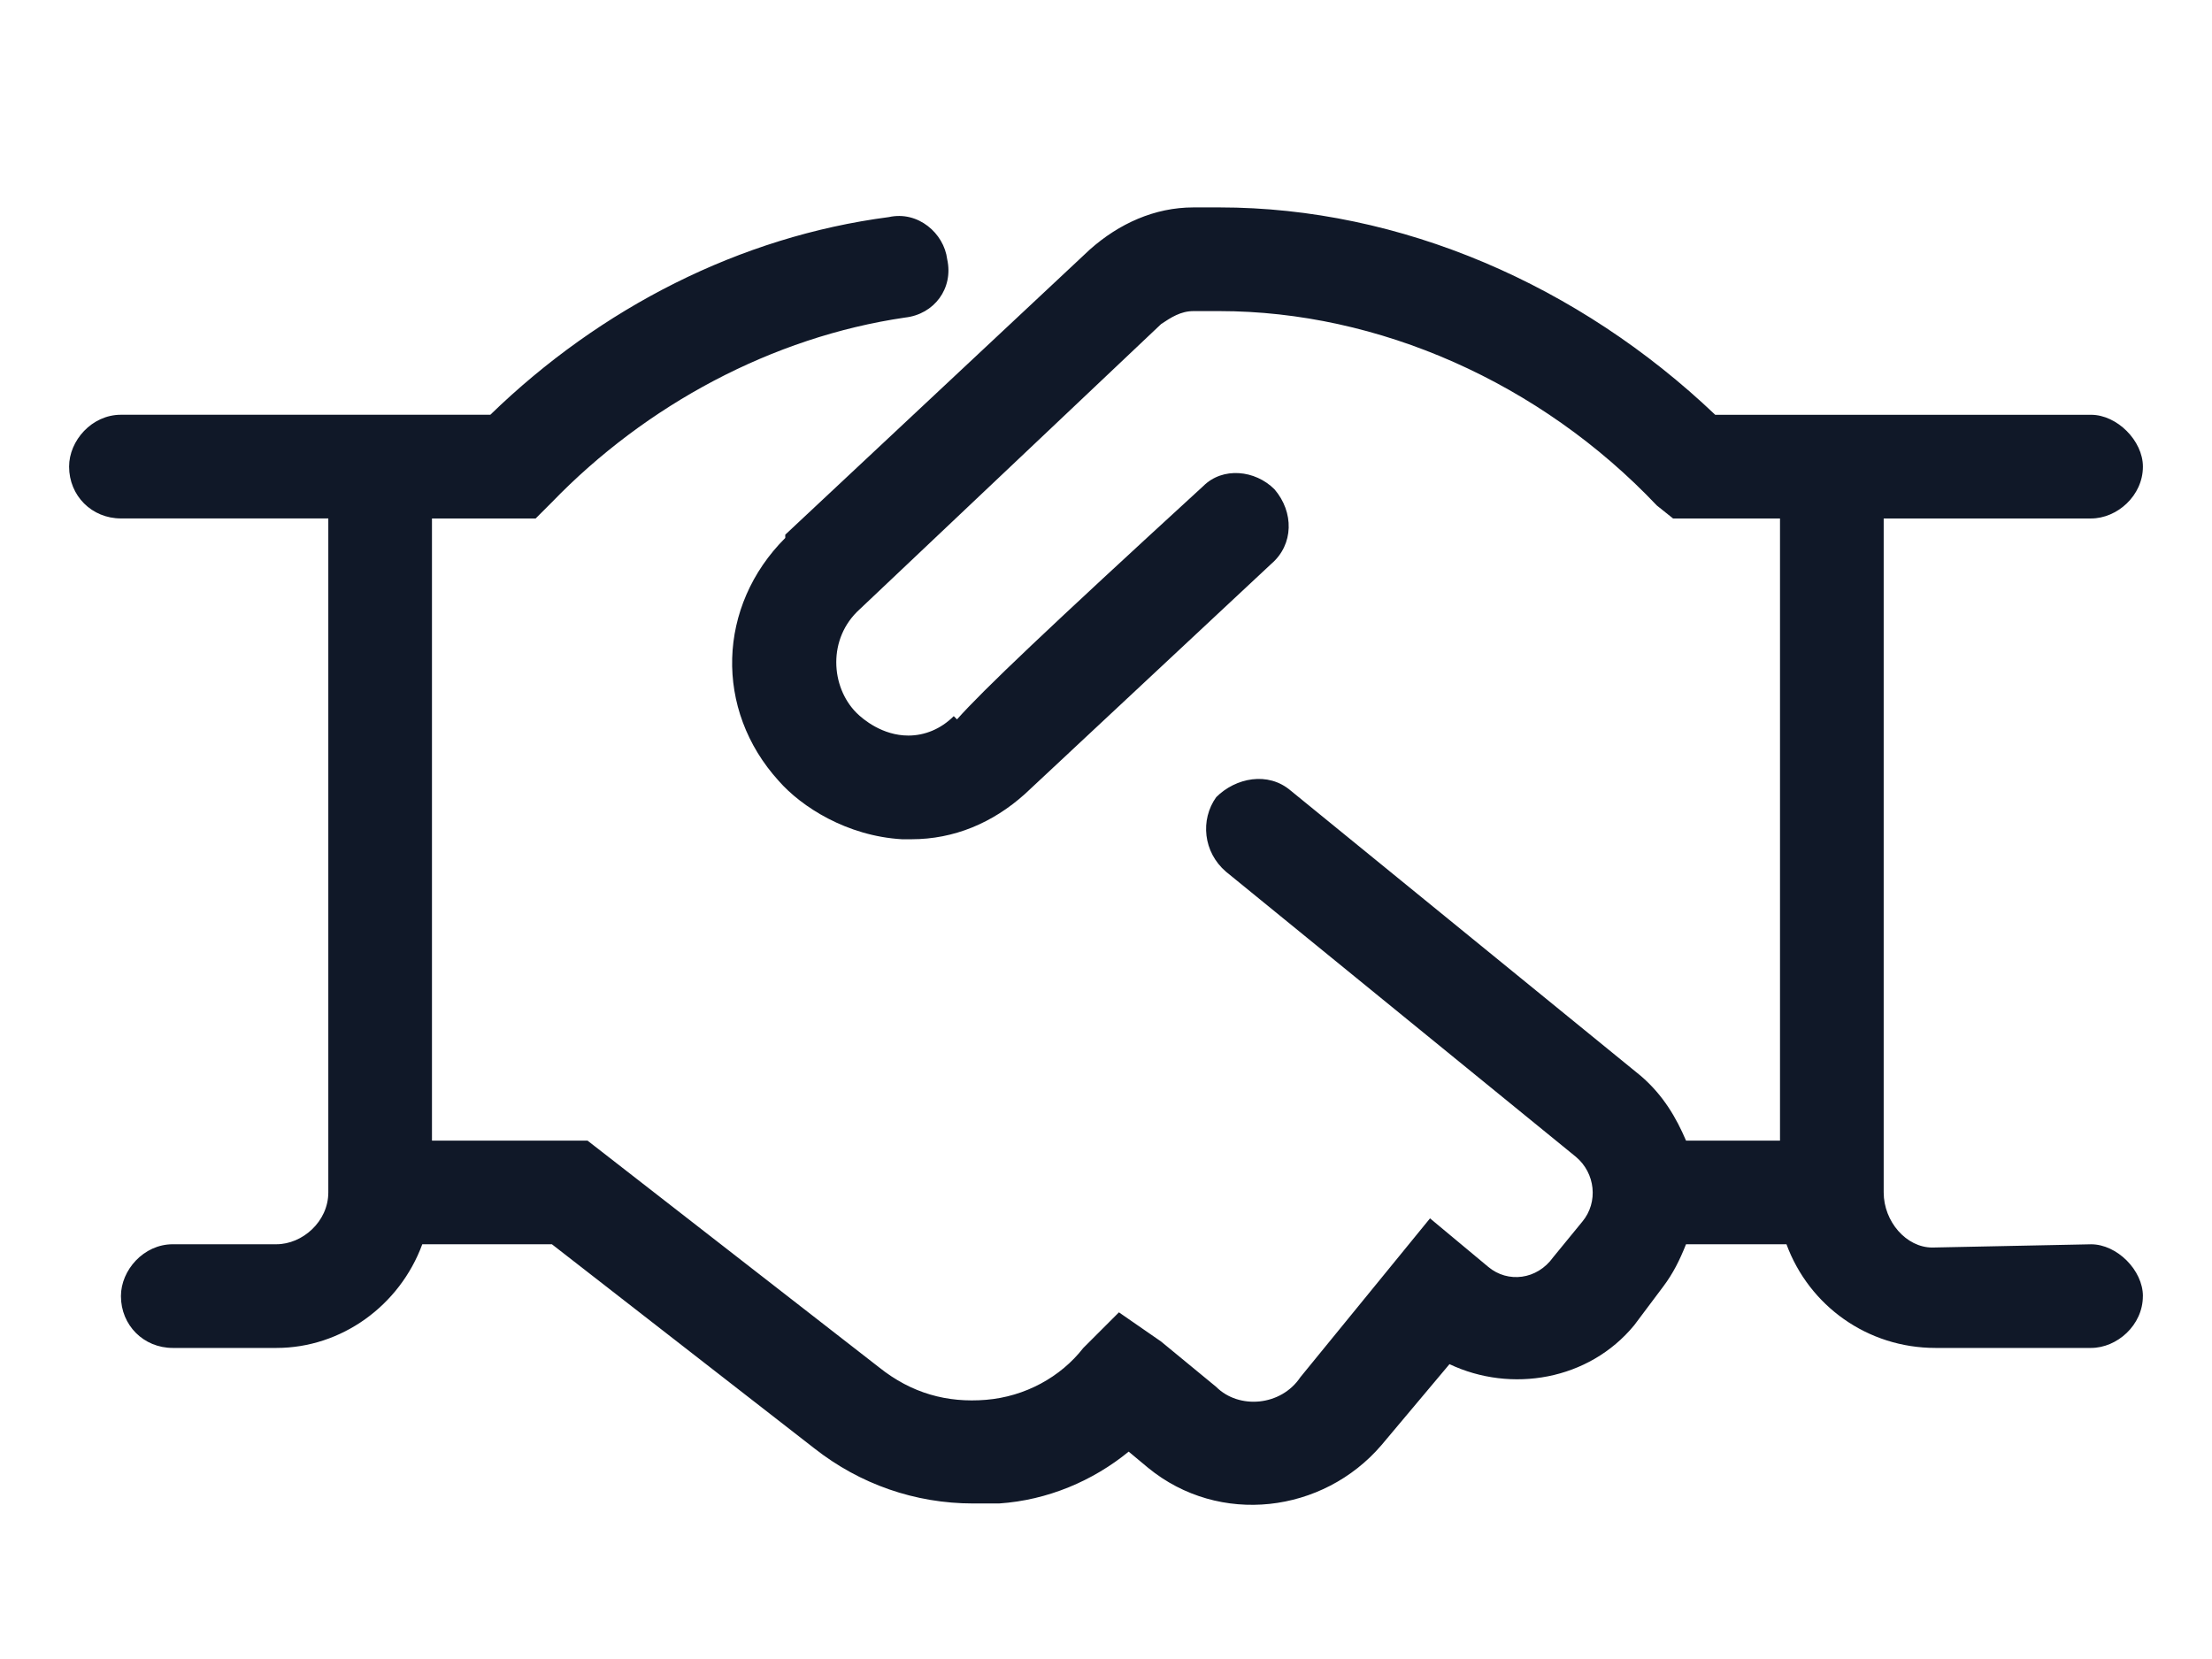 <svg fill="none" height="48" viewBox="0 0 64 48" width="64" xmlns="http://www.w3.org/2000/svg"><path d="m62 37.5c0 .844-.75 1.5-1.5 1.5h-4.5c-1.969 0-3.656-1.219-4.312-3h-2.906c-.187.469-.375.844-.656 1.219l-.844 1.125c-1.312 1.594-3.562 1.969-5.344 1.125l-1.969 2.344c-1.688 1.969-4.688 2.344-6.75.656l-.563-.469c-1.031.844-2.344 1.406-3.75 1.5-.281 0-.562 0-.75 0-1.687 0-3.281-.562-4.594-1.594l-7.594-5.906h-3.75c-.656 1.781-2.344 3-4.219 3h-3c-.844 0-1.5-.656-1.5-1.5 0-.75.656-1.5 1.5-1.5h3c.75 0 1.5-.656 1.5-1.5v-19.5h-6c-.844 0-1.5-.656-1.5-1.5 0-.75.656-1.5 1.5-1.5h10.688c3.188-3.094 7.219-5.156 11.531-5.719.844-.188 1.594.469 1.687 1.219.188.844-.375 1.594-1.219 1.688-3.844.562-7.5 2.531-10.219 5.344l-.469.469h-3v18h4.5l8.438 6.562c.938.75 1.969 1.031 3.094.938s2.156-.656 2.813-1.5l1.031-1.031 1.219.844 1.594 1.312c.656.656 1.875.562 2.438-.281l3.75-4.594 1.688 1.406c.562.469 1.406.375 1.875-.281l.844-1.031c.469-.563.375-1.406-.187-1.875l-10.125-8.25c-.656-.563-.75-1.5-.281-2.156.562-.562 1.5-.75 2.156-.188l10.125 8.25c.656.562 1.031 1.219 1.312 1.875h2.719v-18h-3.094l-.469-.375c-3.375-3.562-8.062-5.625-12.656-5.625h-.75c-.375 0-.656.188-.937.375l-8.719 8.25c-.938.844-.844 2.25-.094 3 .188.188.75.656 1.5.656.469 0 .938-.187 1.313-.562l.094.094c.75-.844 2.625-2.625 7.125-6.75.562-.562 1.5-.469 2.062.094.562.656.562 1.594-.094 2.156l-7.125 6.656c-.937.844-2.062 1.312-3.281 1.312-.094 0-.188 0-.281 0-1.594-.094-2.906-.937-3.563-1.687-1.875-2.063-1.781-5.063.188-7.031v-.094l8.812-8.25c.844-.75 1.875-1.219 3-1.219h.75c5.25 0 10.406 2.25 14.344 6h10.875c.75 0 1.5.75 1.5 1.5 0 .844-.75 1.5-1.5 1.5h-6v19.5c0 .844.656 1.594 1.406 1.594l4.594-.094c.75 0 1.5.75 1.5 1.5z" fill="#101828"/></svg>